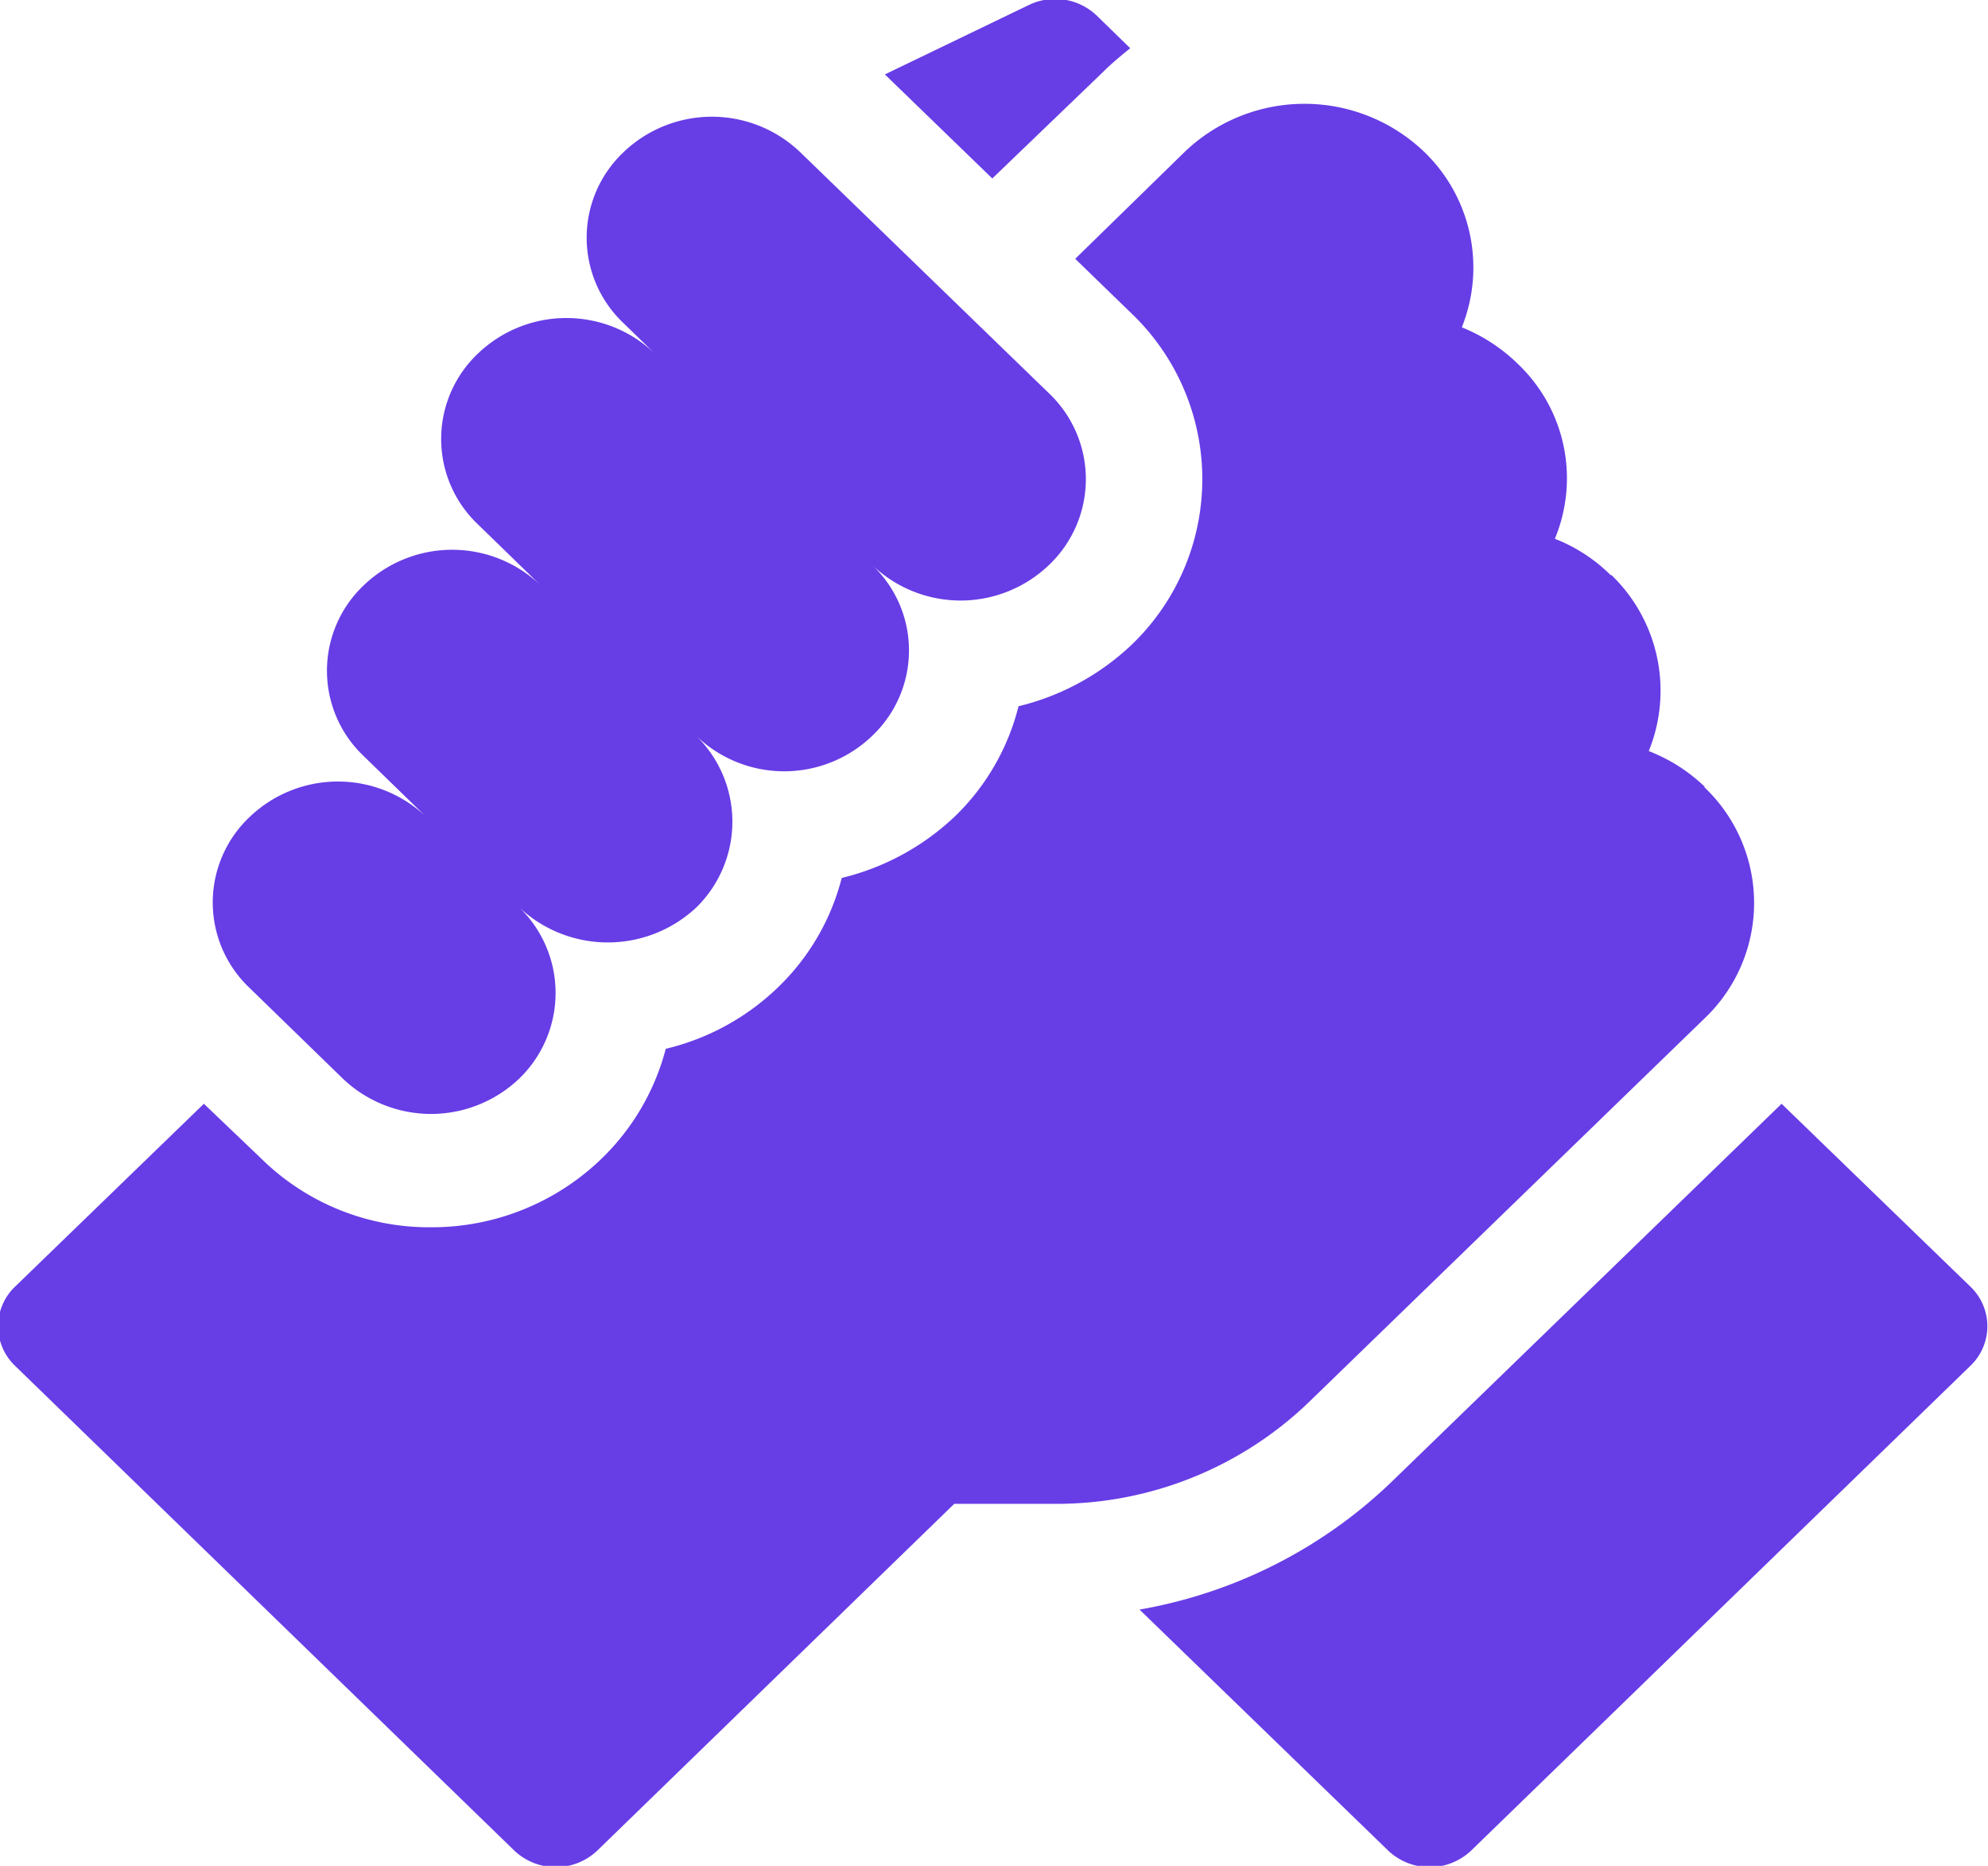 <svg xmlns="http://www.w3.org/2000/svg" width="23.5" height="22.06" viewBox="0 0 23.5 22.06">
  <defs>
    <style>
      .cls-1 {
        fill: #673de6;
        fill-rule: evenodd;
      }
    </style>
  </defs>
  <path class="cls-1" d="M1046.73,1451.68l-2.23-2.16-4.61,4.47a5.707,5.707,0,0,1-2.98,1.51l2.94,2.85a0.713,0.713,0,0,0,.98,0l5.9-5.73A0.647,0.647,0,0,0,1046.73,1451.68Zm-3.14-3.17a1.885,1.885,0,0,0,0-2.73v-0.01a2,2,0,0,0-.66-0.42,1.9,1.9,0,0,0-.44-2.08h-0.01a1.933,1.933,0,0,0-.66-0.43,1.866,1.866,0,0,0-.44-2.07h0a2.033,2.033,0,0,0-.66-0.43,1.9,1.9,0,0,0-.45-2.08h0a2.048,2.048,0,0,0-2.82,0l-1.3,1.27,0.67,0.65a2.712,2.712,0,0,1,0,3.91,2.945,2.945,0,0,1-1.34.73,2.732,2.732,0,0,1-.75,1.3,2.945,2.945,0,0,1-1.34.73,2.736,2.736,0,0,1-.75,1.29,2.862,2.862,0,0,1-1.33.73,2.786,2.786,0,0,1-.76,1.3,2.885,2.885,0,0,1-2.02.81,2.828,2.828,0,0,1-2.01-.82l-0.67-.64-2.23,2.16a0.647,0.647,0,0,0,0,.94l5.9,5.73a0.713,0.713,0,0,0,.98,0l4.22-4.1h1.19a4.3,4.3,0,0,0,3.01-1.21Zm-16.1.71a1.51,1.51,0,0,0,2.09,0,1.407,1.407,0,0,0,0-2.02,1.53,1.53,0,0,0,2.09,0,1.419,1.419,0,0,0,0-2.03,1.5,1.5,0,0,0,2.08,0,1.39,1.39,0,0,0,0-2.02,1.51,1.51,0,0,0,2.09,0,1.4,1.4,0,0,0,0-2.03l-2.94-2.85a1.51,1.51,0,0,0-2.09,0,1.39,1.39,0,0,0,0,2.02l0.37,0.36a1.51,1.51,0,0,0-2.09,0,1.39,1.39,0,0,0,0,2.02l0.74,0.72a1.51,1.51,0,0,0-2.09,0,1.39,1.39,0,0,0,0,2.02l0.74,0.72a1.51,1.51,0,0,0-2.09,0,1.39,1.39,0,0,0,0,2.02Zm8.99-11.9c0.1-.1.21-0.19,0.32-0.28l-0.4-.39a0.713,0.713,0,0,0-.8-0.12l-1.7.82,1.27,1.23Z" transform="translate(-1023.44 -1436.47)"/>
</svg>
